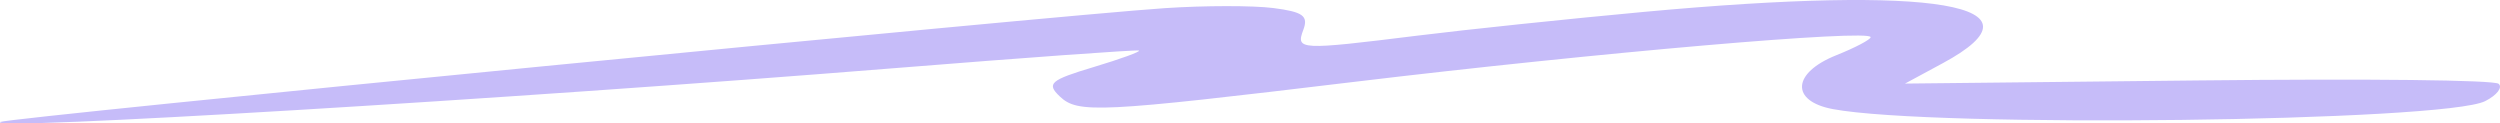 <svg width="243" height="12" viewBox="0 0 243 12" fill="none" xmlns="http://www.w3.org/2000/svg">
    <path
        d="M137.715 3.471C142.494 2.877 152.419 1.836 159.77 1.158C188.217 -1.468 199.39 0.447 188.843 6.14L185.168 8.124L213.631 7.819C230.413 7.64 242.41 7.774 242.863 8.145C243.284 8.493 242.7 9.249 241.563 9.828C237.621 11.831 187.906 12.44 178.15 10.604C174.018 9.827 174.193 7.086 178.484 5.37C180.322 4.635 181.826 3.845 181.826 3.614C181.826 2.818 155.328 5.109 131.7 7.949C106.749 10.947 104.772 11.045 103.008 9.37C101.694 8.122 102.085 7.782 106.305 6.517C108.94 5.726 110.919 5.005 110.704 4.913C110.489 4.821 99.786 5.593 86.921 6.627C48.96 9.68 -1.526 12.715 0.035 11.851C0.78 11.439 102.309 1.52 113.249 0.79C117.07 0.535 121.796 0.531 123.753 0.78C126.654 1.151 127.194 1.542 126.682 2.902C125.943 4.869 126.302 4.887 137.715 3.471Z"
        fill="#C6BCF9" />
</svg>